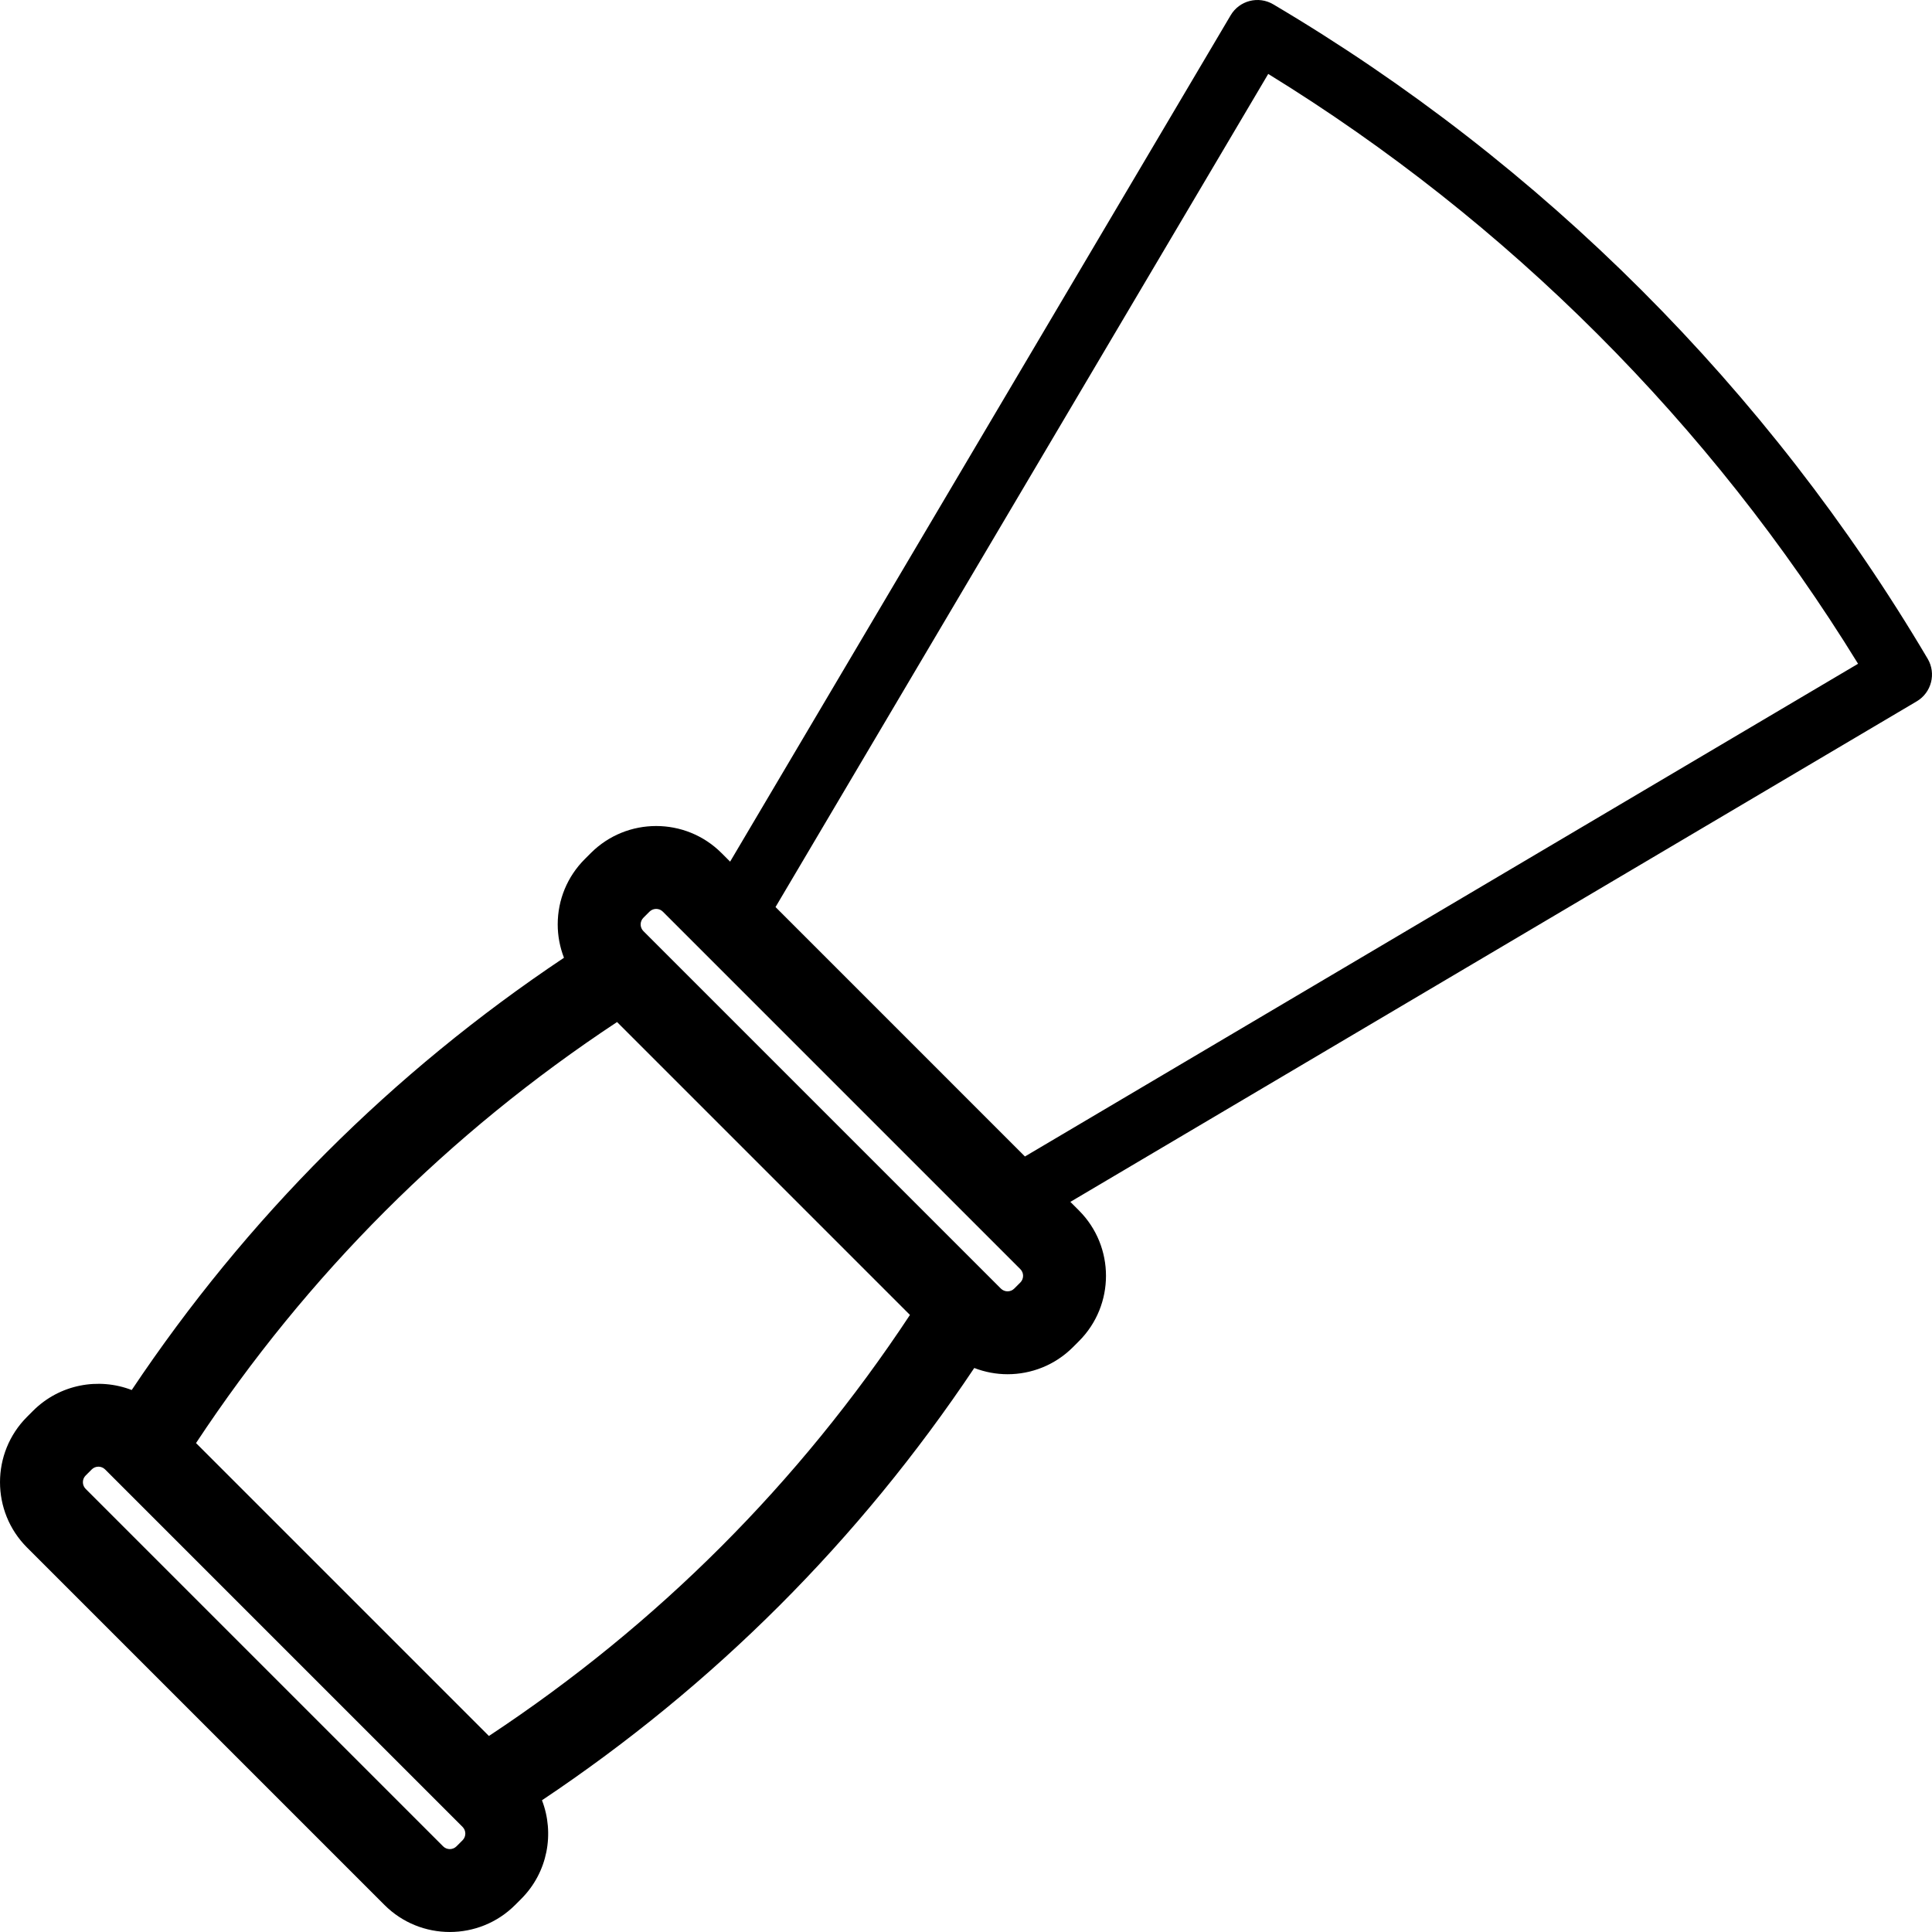<?xml version='1.0' encoding='iso-8859-1'?>
<!DOCTYPE svg PUBLIC '-//W3C//DTD SVG 1.1//EN' 'http://www.w3.org/Graphics/SVG/1.1/DTD/svg11.dtd'>
<!-- Uploaded to: SVG Repo, www.svgrepo.com, Generator: SVG Repo Mixer Tools -->
<svg fill="#000000" height="800px" width="800px" version="1.1" xmlns="http://www.w3.org/2000/svg" viewBox="0 0 465.942 465.942" xmlns:xlink="http://www.w3.org/1999/xlink" enable-background="new 0 0 465.942 465.942">
  <path d="m464.896,158.869c-38.369-64.88-92.943-119.454-157.823-157.824-3.562-2.108-8.165-0.927-10.272,2.638l-120.718,204.121-2.077-2.077c-8.688-8.687-22.823-8.686-31.51,0l-1.465,1.465c-4.208,4.208-6.526,9.804-6.526,15.755 0,2.796 0.53,5.506 1.509,8.037-41.504,27.744-76.501,62.743-104.245,104.248-7.974-3.071-17.367-1.41-23.788,5.01l-1.464,1.464c-8.687,8.688-8.687,22.823 0,31.51l86.209,86.209c4.344,4.343 10.049,6.515 15.755,6.515s11.411-2.172 15.755-6.515l1.465-1.465c6.421-6.421 8.081-15.814 5.01-23.788 41.507-27.745 76.507-62.745 104.252-104.252 2.58,0.994 5.304,1.505 8.033,1.505 5.705,0 11.411-2.172 15.754-6.514l1.466-1.465c8.688-8.688 8.688-22.823 0-31.51l-2.078-2.078 204.122-120.717c3.564-2.107 4.745-6.707 2.636-10.272zm-353.339,284.95l-1.465,1.465c-0.889,0.89-2.336,0.89-3.225,0l-86.209-86.209c-0.89-0.889-0.89-2.336 0-3.225l1.464-1.464c0.444-0.445 1.028-0.667 1.612-0.667 0.584,0 1.168,0.222 1.613,0.667l2.078,2.078 82.054,82.054 2.078,2.078c0.889,0.888 0.889,2.334 0,3.223zm6.356-25.153l-70.638-70.638c26.825-40.609 60.932-74.716 101.541-101.541l70.638,70.638c-26.825,40.609-60.932,74.716-101.541,101.541zm128.16-109.363l-1.466,1.465c-0.889,0.89-2.336,0.89-3.225,0l-84.132-84.132c-0.002-0.002-0.004-0.003-0.006-0.005l-2.072-2.072c-0.89-0.889-0.89-2.336 0-3.225l1.465-1.465c0.444-0.445 1.028-0.667 1.613-0.667 0.584,0 1.168,0.222 1.612,0.667l86.209,86.209c0.891,0.89 0.891,2.337 0.002,3.225zm1.114-30.394l-60.153-60.154 118.826-200.924c57.766,35.537 106.714,84.485 142.251,142.251l-200.924,118.827z"/>
</svg>